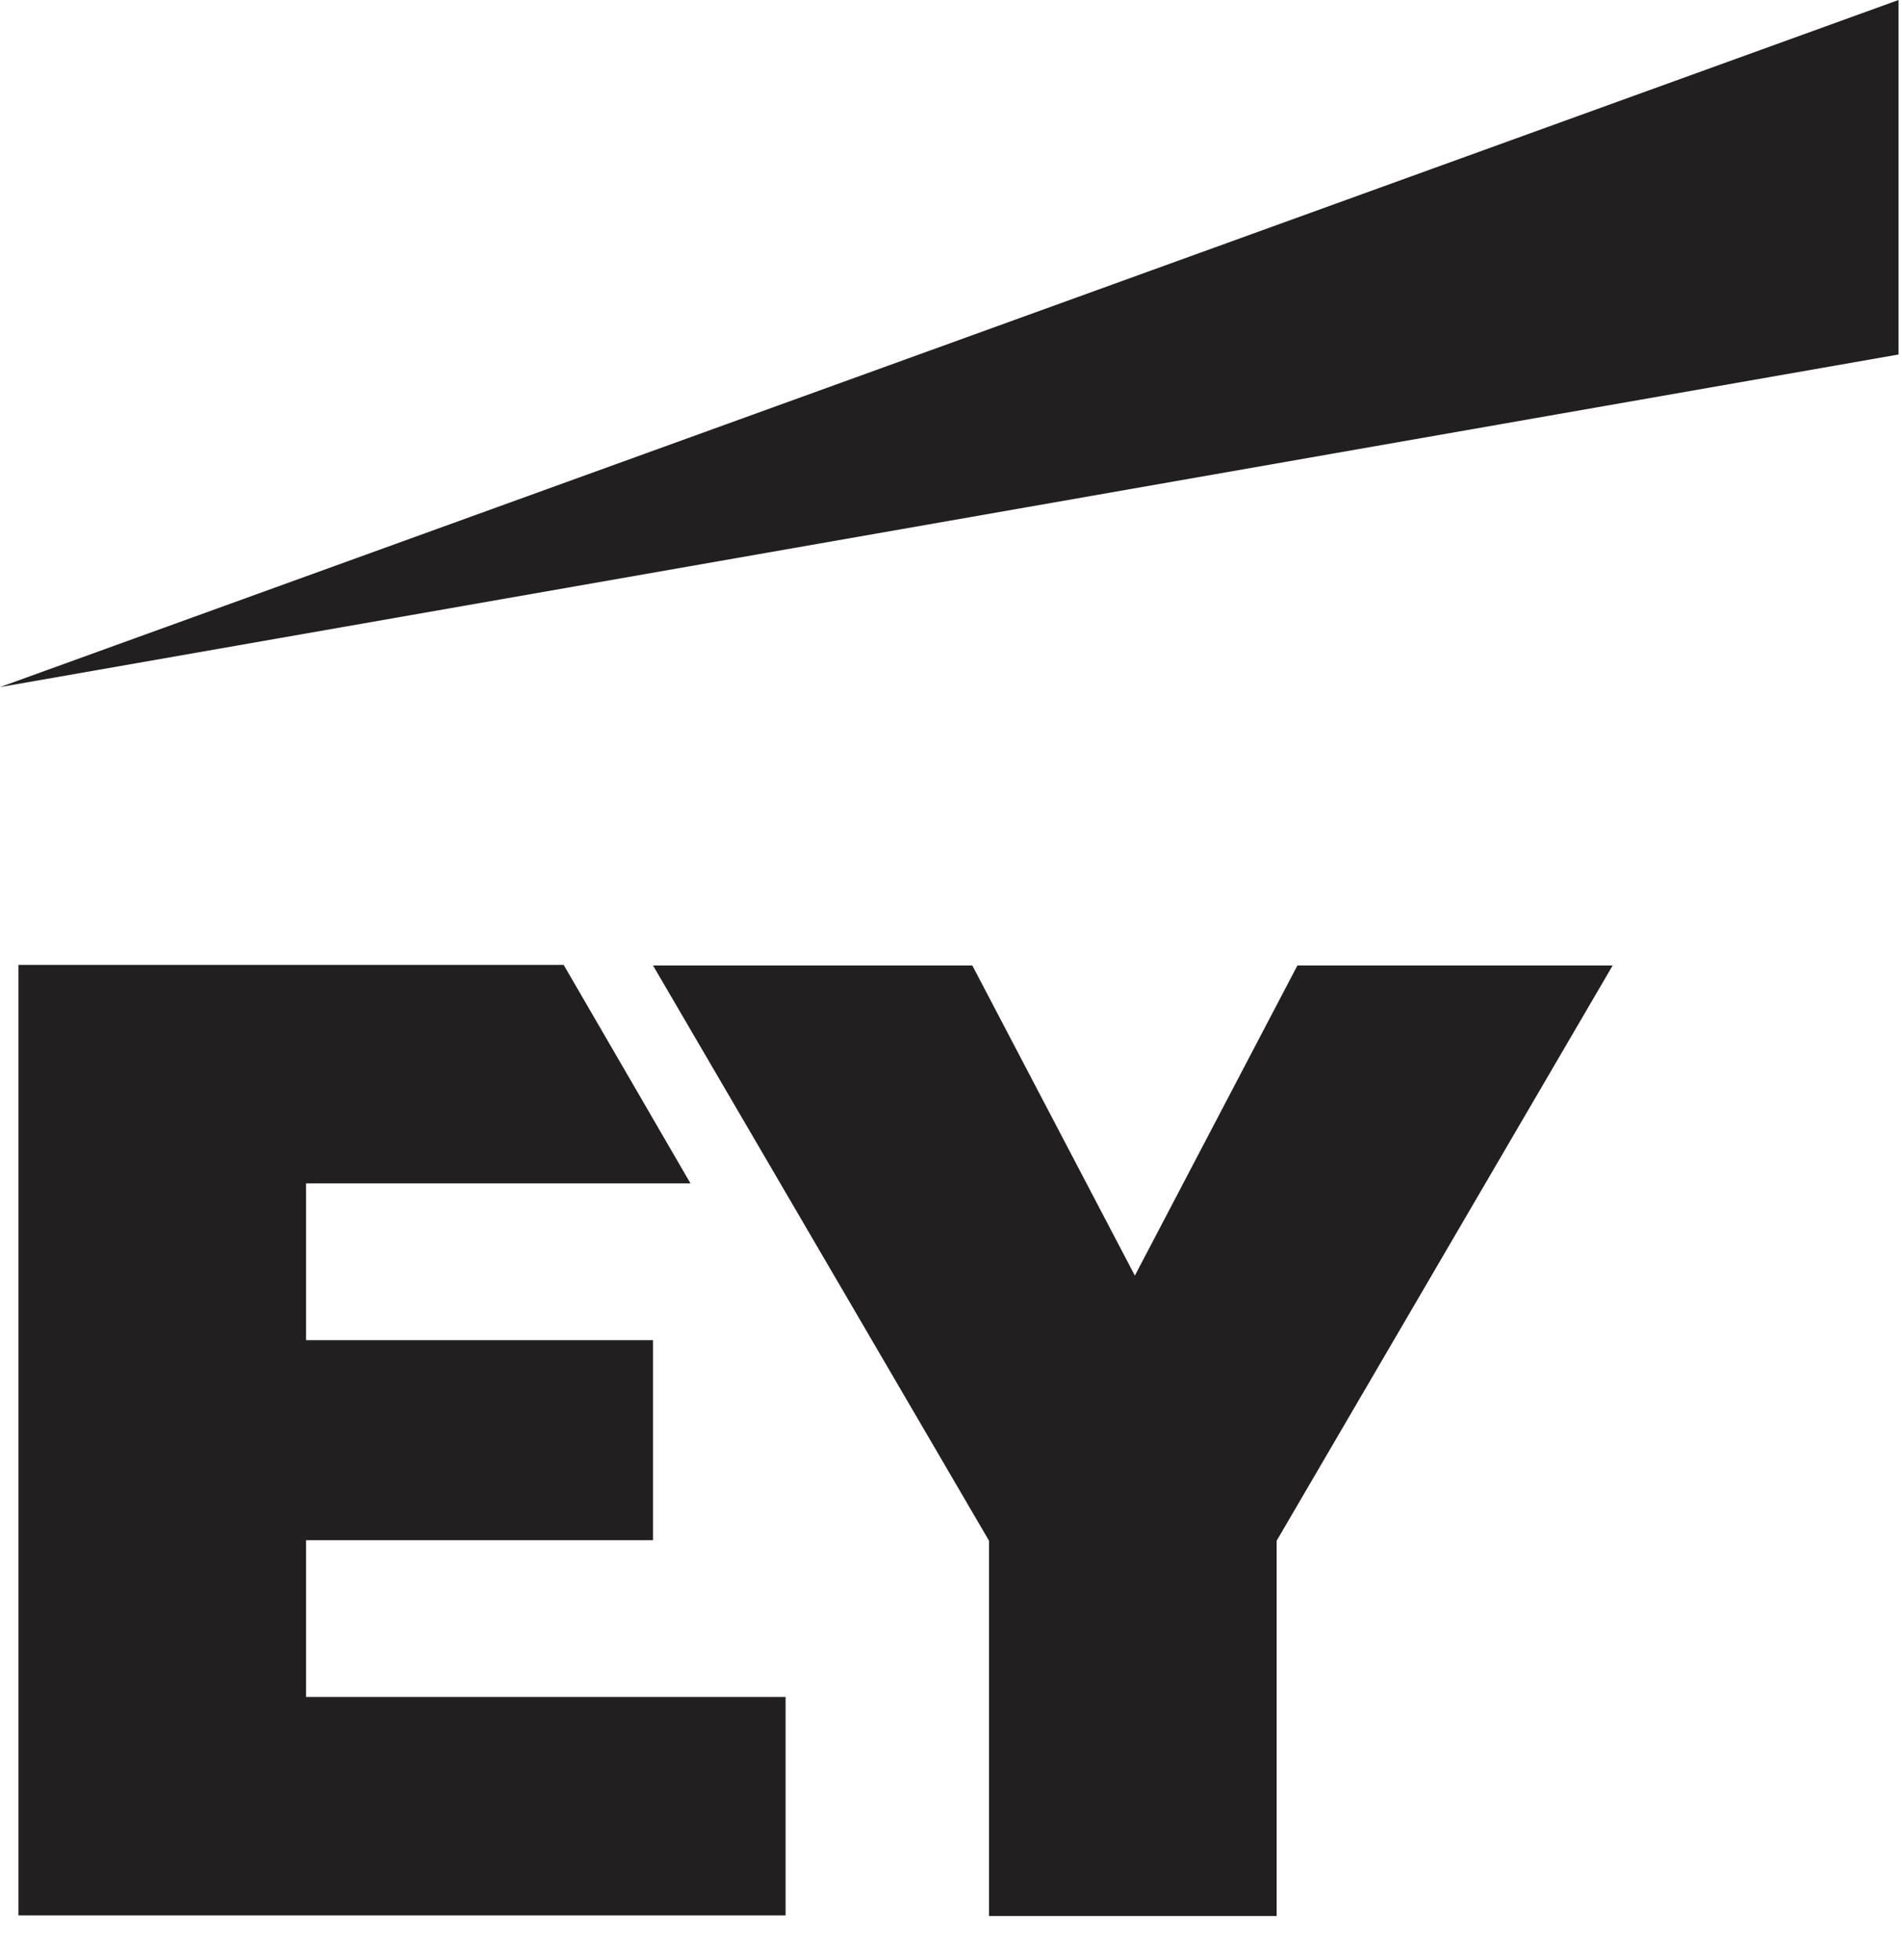 <svg width="33" height="34" viewBox="0 0 33 34" fill="none" xmlns="http://www.w3.org/2000/svg">
<path fill-rule="evenodd" clip-rule="evenodd" d="M5.31 29.44H13.63V33.23H0.32V16.74H9.78L11.98 20.53H5.31V23.25H11.33V26.72H5.31V29.44ZM22.51 16.75L19.69 22.13L16.87 16.75H11.33L17.16 26.73V33.24H22.15V26.73L27.98 16.75H22.51Z" fill="#221F20"/>
<path fill-rule="evenodd" clip-rule="evenodd" d="M32.94 0L0 11.92L32.94 6.15V0Z" fill="#221F20"/>
</svg>
